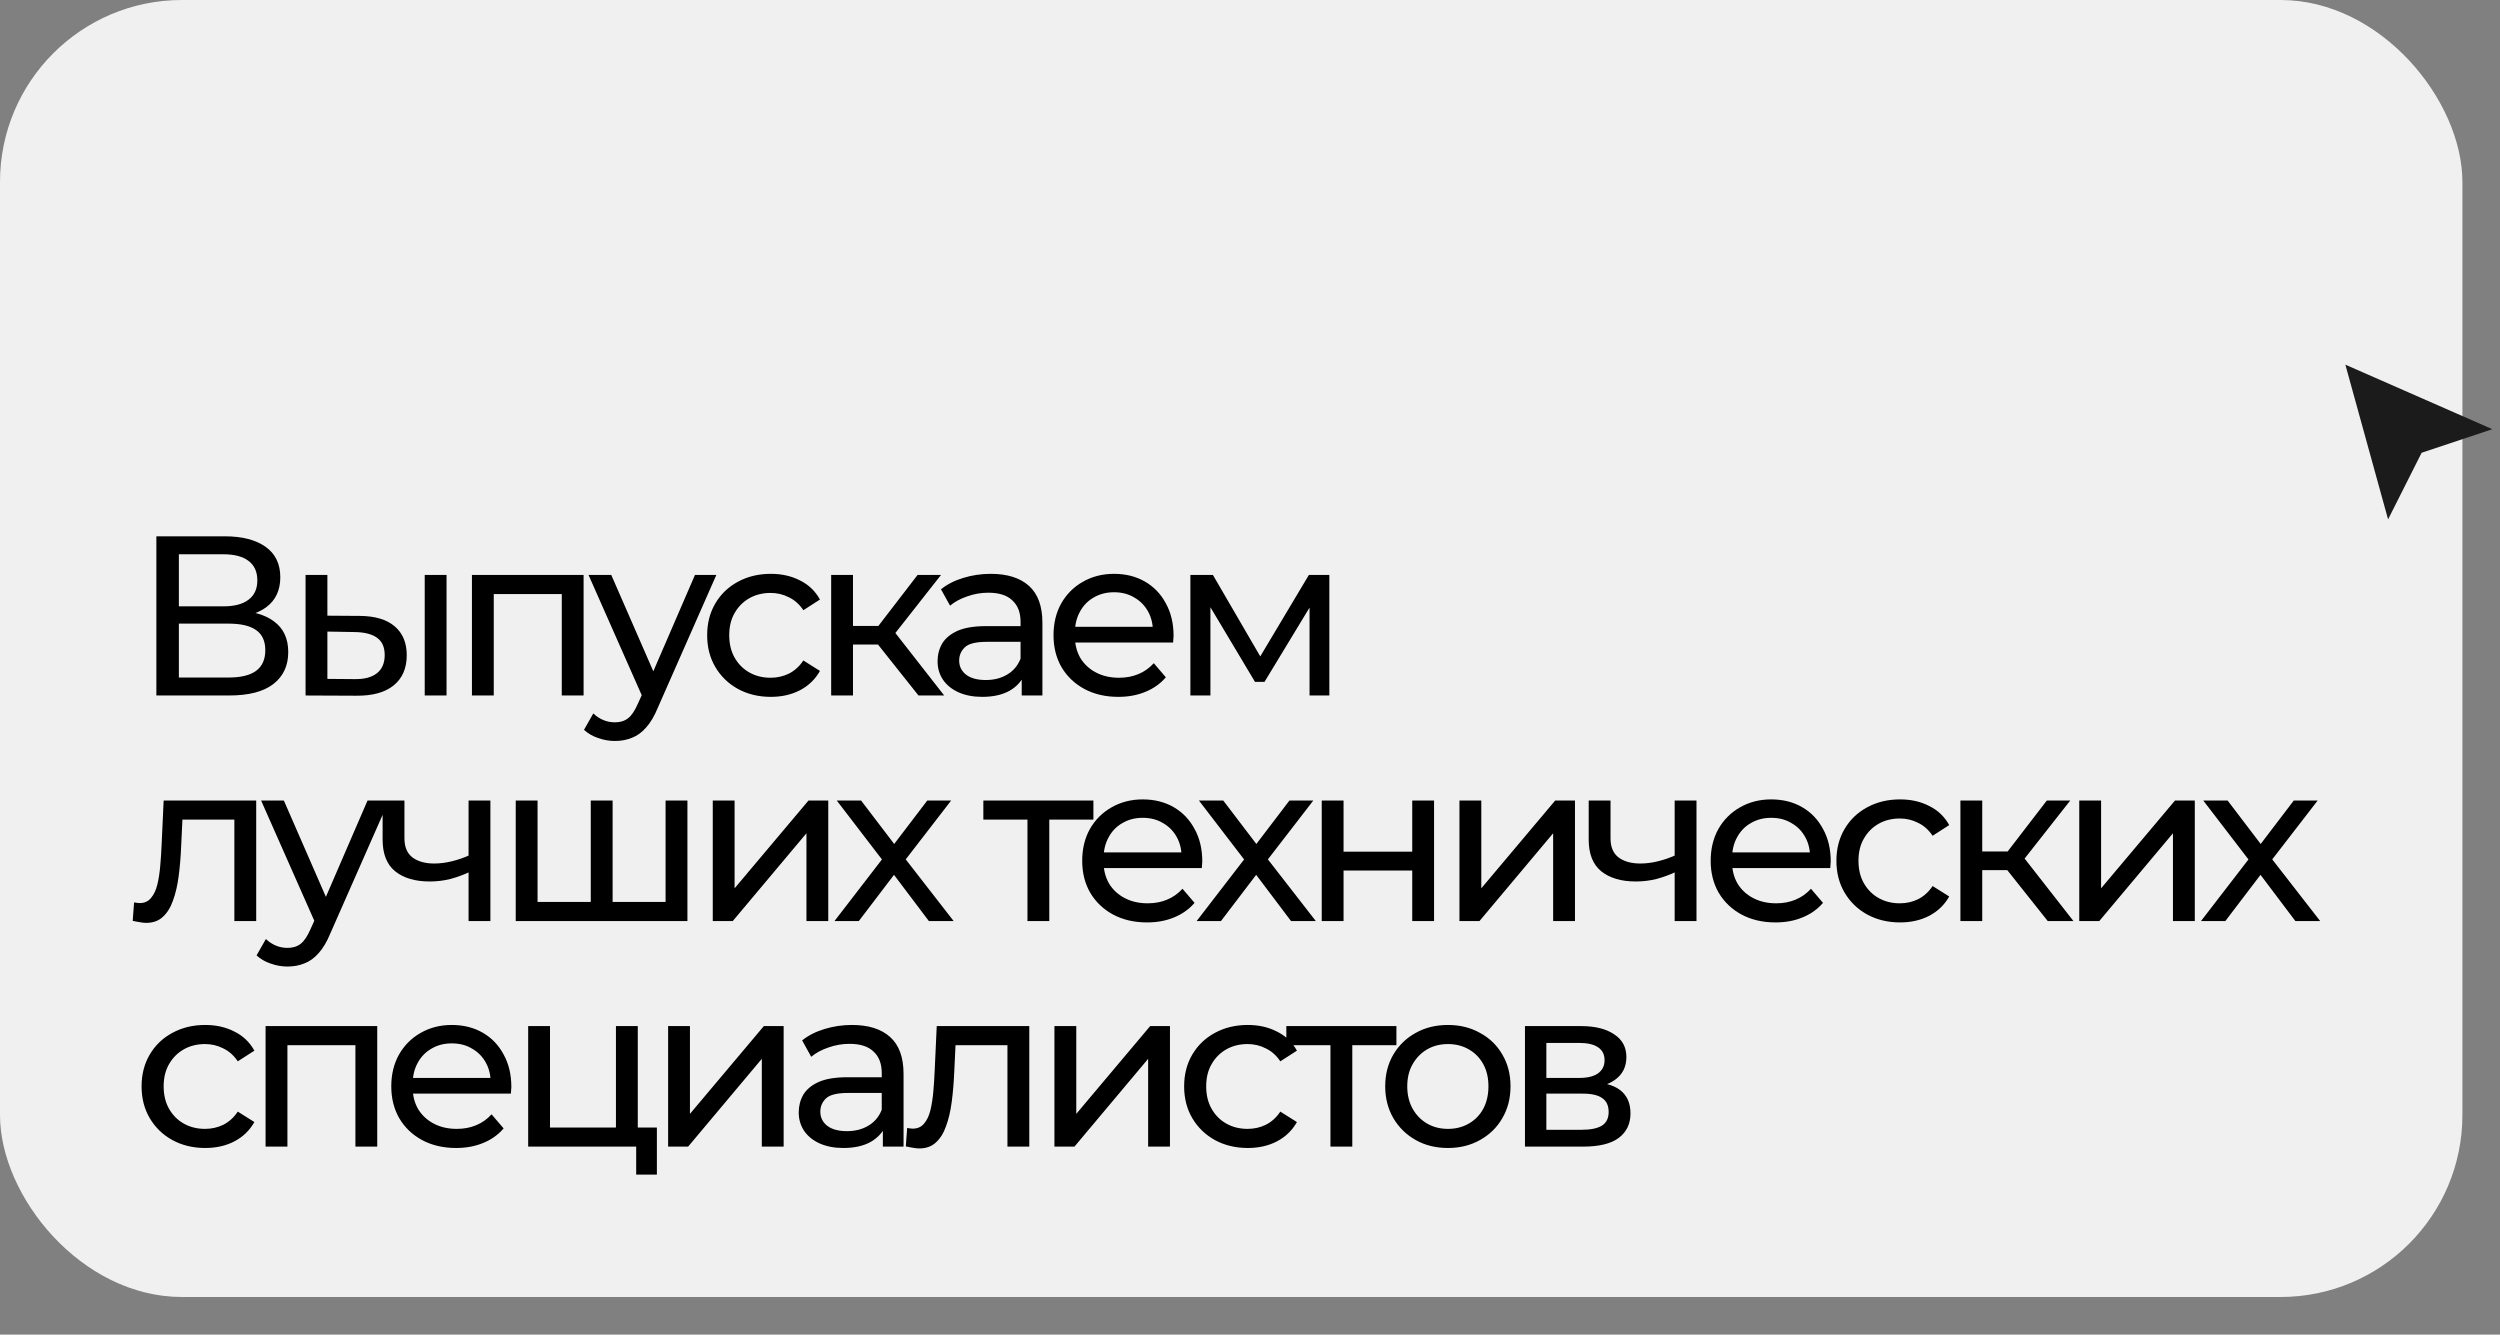 <?xml version="1.0" encoding="UTF-8"?> <svg xmlns="http://www.w3.org/2000/svg" width="133" height="71" viewBox="0 0 133 71" fill="none"><rect x="0" y="0" width="133" height="71" fill="#808080" stroke="none"/> <rect width="131" height="69" rx="9.678" fill="#F0F0F0"></rect> <path d="M8.319 37V28.532H11.96C12.88 28.532 13.601 28.717 14.126 29.088C14.65 29.459 14.912 29.999 14.912 30.709C14.912 31.403 14.662 31.935 14.162 32.306C13.662 32.669 13.005 32.85 12.19 32.85L12.408 32.487C13.351 32.487 14.073 32.677 14.573 33.056C15.081 33.427 15.335 33.971 15.335 34.689C15.335 35.415 15.069 35.984 14.537 36.395C14.013 36.798 13.23 37 12.19 37H8.319ZM9.516 36.044H12.166C12.811 36.044 13.295 35.927 13.618 35.693C13.948 35.452 14.114 35.084 14.114 34.593C14.114 34.1 13.948 33.742 13.618 33.516C13.295 33.29 12.811 33.177 12.166 33.177H9.516V36.044ZM9.516 32.258H11.876C12.464 32.258 12.912 32.141 13.218 31.907C13.533 31.673 13.69 31.33 13.69 30.878C13.69 30.419 13.533 30.072 13.218 29.838C12.912 29.604 12.464 29.487 11.876 29.487H9.516V32.258ZM22.595 37V30.588H23.756V37H22.595ZM19.147 32.766C19.962 32.774 20.579 32.959 20.998 33.322C21.426 33.685 21.639 34.197 21.639 34.859C21.639 35.552 21.405 36.089 20.938 36.468C20.478 36.839 19.817 37.02 18.954 37.012L16.256 37V30.588H17.417V32.754L19.147 32.766ZM18.869 36.129C19.385 36.137 19.78 36.032 20.055 35.814C20.329 35.597 20.466 35.274 20.466 34.847C20.466 34.427 20.329 34.121 20.055 33.927C19.788 33.734 19.393 33.633 18.869 33.625L17.417 33.6V36.117L18.869 36.129ZM25.107 37V30.588H31.047V37H29.886V31.314L30.164 31.604H25.99L26.268 31.314V37H25.107ZM32.714 39.42C32.407 39.42 32.109 39.367 31.819 39.262C31.528 39.166 31.278 39.02 31.068 38.827L31.564 37.956C31.726 38.109 31.903 38.226 32.097 38.307C32.29 38.387 32.496 38.428 32.714 38.428C32.996 38.428 33.23 38.355 33.415 38.21C33.601 38.065 33.774 37.806 33.936 37.435L34.335 36.552L34.456 36.407L36.972 30.588H38.109L35 37.641C34.815 38.093 34.605 38.448 34.371 38.706C34.145 38.964 33.895 39.145 33.621 39.25C33.347 39.363 33.044 39.42 32.714 39.42ZM34.238 37.206L31.31 30.588H32.52L35.012 36.298L34.238 37.206ZM41.008 37.073C40.355 37.073 39.77 36.931 39.254 36.649C38.746 36.367 38.347 35.98 38.057 35.488C37.766 34.996 37.621 34.431 37.621 33.794C37.621 33.157 37.766 32.592 38.057 32.1C38.347 31.608 38.746 31.225 39.254 30.951C39.77 30.669 40.355 30.528 41.008 30.528C41.589 30.528 42.105 30.645 42.557 30.878C43.017 31.104 43.372 31.443 43.622 31.895L42.739 32.463C42.529 32.149 42.271 31.919 41.964 31.774C41.666 31.62 41.343 31.544 40.996 31.544C40.577 31.544 40.202 31.637 39.871 31.822C39.541 32.008 39.279 32.27 39.085 32.608C38.891 32.939 38.795 33.334 38.795 33.794C38.795 34.254 38.891 34.653 39.085 34.992C39.279 35.331 39.541 35.593 39.871 35.778C40.202 35.964 40.577 36.056 40.996 36.056C41.343 36.056 41.666 35.984 41.964 35.839C42.271 35.685 42.529 35.452 42.739 35.137L43.622 35.693C43.372 36.137 43.017 36.48 42.557 36.722C42.105 36.956 41.589 37.073 41.008 37.073ZM48.864 37L46.383 33.879L47.339 33.298L50.231 37H48.864ZM44.218 37V30.588H45.379V37H44.218ZM45.029 34.29V33.298H47.146V34.29H45.029ZM47.436 33.927L46.359 33.782L48.815 30.588H50.061L47.436 33.927ZM54.355 37V35.645L54.294 35.391V33.08C54.294 32.588 54.149 32.209 53.859 31.943C53.576 31.669 53.149 31.532 52.576 31.532C52.197 31.532 51.826 31.596 51.463 31.725C51.1 31.846 50.794 32.012 50.544 32.221L50.06 31.35C50.391 31.084 50.786 30.883 51.245 30.745C51.713 30.6 52.201 30.528 52.709 30.528C53.589 30.528 54.266 30.741 54.742 31.169C55.218 31.596 55.456 32.25 55.456 33.129V37H54.355ZM52.25 37.073C51.774 37.073 51.354 36.992 50.992 36.831C50.637 36.669 50.362 36.447 50.169 36.165C49.975 35.875 49.879 35.548 49.879 35.185C49.879 34.839 49.959 34.524 50.12 34.242C50.29 33.959 50.56 33.734 50.931 33.564C51.31 33.395 51.818 33.31 52.455 33.31H54.488V34.145H52.504C51.923 34.145 51.532 34.242 51.33 34.435C51.129 34.629 51.028 34.863 51.028 35.137C51.028 35.452 51.153 35.706 51.403 35.899C51.653 36.085 52 36.177 52.443 36.177C52.879 36.177 53.258 36.081 53.58 35.887C53.911 35.693 54.149 35.411 54.294 35.04L54.524 35.839C54.371 36.218 54.101 36.52 53.714 36.746C53.326 36.964 52.838 37.073 52.25 37.073ZM59.495 37.073C58.809 37.073 58.204 36.931 57.68 36.649C57.164 36.367 56.761 35.98 56.47 35.488C56.188 34.996 56.047 34.431 56.047 33.794C56.047 33.157 56.184 32.592 56.458 32.1C56.74 31.608 57.123 31.225 57.607 30.951C58.099 30.669 58.652 30.528 59.265 30.528C59.886 30.528 60.434 30.665 60.91 30.939C61.386 31.213 61.757 31.6 62.023 32.1C62.297 32.592 62.434 33.169 62.434 33.83C62.434 33.879 62.43 33.935 62.422 34C62.422 34.064 62.418 34.125 62.41 34.181H56.954V33.346H61.805L61.334 33.637C61.342 33.225 61.257 32.858 61.08 32.536C60.902 32.213 60.656 31.963 60.342 31.786C60.035 31.6 59.676 31.508 59.265 31.508C58.862 31.508 58.503 31.6 58.188 31.786C57.874 31.963 57.628 32.217 57.45 32.548C57.273 32.871 57.184 33.242 57.184 33.661V33.855C57.184 34.282 57.281 34.665 57.474 35.004C57.676 35.334 57.954 35.593 58.309 35.778C58.664 35.964 59.071 36.056 59.531 36.056C59.91 36.056 60.253 35.992 60.559 35.863C60.874 35.734 61.148 35.54 61.382 35.282L62.023 36.032C61.733 36.371 61.37 36.629 60.934 36.806C60.507 36.984 60.027 37.073 59.495 37.073ZM63.329 37V30.588H64.527L67.285 35.331H66.801L69.632 30.588H70.721V37H69.668V31.895L69.862 32.004L67.273 36.274H66.765L64.164 31.919L64.394 31.87V37H63.329ZM7.06 48.988L7.133 48.008C7.19 48.016 7.242 48.024 7.29 48.032C7.339 48.04 7.383 48.044 7.423 48.044C7.682 48.044 7.883 47.956 8.028 47.778C8.182 47.601 8.294 47.367 8.367 47.076C8.44 46.778 8.492 46.443 8.524 46.072C8.557 45.701 8.581 45.33 8.597 44.959L8.706 42.588H13.63V49H12.468V43.266L12.746 43.604H9.456L9.722 43.254L9.637 45.032C9.613 45.596 9.569 46.125 9.504 46.617C9.44 47.109 9.339 47.54 9.202 47.911C9.073 48.282 8.891 48.572 8.657 48.782C8.432 48.992 8.137 49.097 7.774 49.097C7.669 49.097 7.556 49.085 7.436 49.06C7.323 49.044 7.198 49.02 7.06 48.988ZM15.295 51.42C14.988 51.42 14.69 51.367 14.399 51.262C14.109 51.166 13.859 51.02 13.649 50.827L14.145 49.956C14.307 50.109 14.484 50.226 14.678 50.307C14.871 50.387 15.077 50.428 15.295 50.428C15.577 50.428 15.811 50.355 15.996 50.21C16.182 50.065 16.355 49.806 16.517 49.435L16.916 48.552L17.037 48.407L19.553 42.588H20.69L17.581 49.641C17.396 50.093 17.186 50.448 16.952 50.706C16.726 50.964 16.476 51.145 16.202 51.25C15.928 51.363 15.625 51.42 15.295 51.42ZM16.819 49.206L13.891 42.588H15.101L17.593 48.298L16.819 49.206ZM25.013 46.375C24.674 46.536 24.323 46.665 23.96 46.762C23.605 46.851 23.238 46.895 22.859 46.895C22.085 46.895 21.472 46.714 21.02 46.351C20.577 45.988 20.355 45.427 20.355 44.669V42.588H21.516V44.596C21.516 45.056 21.658 45.395 21.94 45.613C22.23 45.83 22.617 45.939 23.101 45.939C23.408 45.939 23.722 45.899 24.045 45.818C24.376 45.738 24.698 45.625 25.013 45.48V46.375ZM24.928 49V42.588H26.089V49H24.928ZM31.695 47.984L31.429 48.286V42.588H32.591V48.286L32.3 47.984H35.688L35.409 48.286V42.588H36.571V49H27.437V42.588H28.598V48.286L28.32 47.984H31.695ZM37.919 49V42.588H39.08V47.258L43.012 42.588H44.064V49H42.903V44.33L38.983 49H37.919ZM44.395 49L47.153 45.419L47.141 46.012L44.516 42.588H45.81L47.819 45.225H47.323L49.331 42.588H50.601L47.94 46.036L47.952 45.419L50.734 49H49.416L47.298 46.193L47.77 46.266L45.69 49H44.395ZM54.661 49V43.302L54.951 43.604H52.314V42.588H58.169V43.604H55.544L55.822 43.302V49H54.661ZM61.021 49.073C60.336 49.073 59.731 48.931 59.206 48.649C58.69 48.367 58.287 47.98 57.997 47.488C57.714 46.996 57.573 46.431 57.573 45.794C57.573 45.157 57.71 44.592 57.984 44.1C58.267 43.608 58.65 43.225 59.134 42.951C59.626 42.669 60.178 42.528 60.791 42.528C61.412 42.528 61.961 42.665 62.437 42.939C62.912 43.213 63.283 43.6 63.55 44.1C63.824 44.592 63.961 45.169 63.961 45.83C63.961 45.879 63.957 45.935 63.949 46C63.949 46.064 63.945 46.125 63.937 46.181H58.48V45.346H63.332L62.86 45.637C62.868 45.225 62.783 44.858 62.606 44.536C62.428 44.213 62.182 43.963 61.868 43.786C61.562 43.6 61.203 43.508 60.791 43.508C60.388 43.508 60.029 43.6 59.715 43.786C59.4 43.963 59.154 44.217 58.977 44.548C58.799 44.871 58.71 45.242 58.71 45.661V45.855C58.71 46.282 58.807 46.665 59.001 47.004C59.202 47.334 59.481 47.593 59.836 47.778C60.19 47.964 60.598 48.056 61.057 48.056C61.437 48.056 61.779 47.992 62.086 47.863C62.4 47.734 62.675 47.54 62.908 47.282L63.55 48.032C63.259 48.371 62.896 48.629 62.461 48.806C62.033 48.984 61.553 49.073 61.021 49.073ZM63.662 49L66.42 45.419L66.408 46.012L63.783 42.588H65.077L67.085 45.225H66.59L68.598 42.588H69.868L67.207 46.036L67.219 45.419L70.001 49H68.683L66.565 46.193L67.037 46.266L64.956 49H63.662ZM70.316 49V42.588H71.477V45.31H75.131V42.588H76.292V49H75.131V46.314H71.477V49H70.316ZM77.643 49V42.588H78.805V47.258L82.736 42.588H83.789V49H82.627V44.33L78.708 49H77.643ZM89.177 46.375C88.838 46.536 88.487 46.665 88.124 46.762C87.769 46.851 87.402 46.895 87.023 46.895C86.249 46.895 85.636 46.714 85.184 46.351C84.741 45.988 84.519 45.427 84.519 44.669V42.588H85.68V44.596C85.68 45.056 85.821 45.395 86.104 45.613C86.394 45.83 86.781 45.939 87.265 45.939C87.572 45.939 87.886 45.899 88.209 45.818C88.539 45.738 88.862 45.625 89.177 45.48V46.375ZM89.092 49V42.588H90.253V49H89.092ZM94.456 49.073C93.77 49.073 93.165 48.931 92.641 48.649C92.125 48.367 91.722 47.98 91.431 47.488C91.149 46.996 91.008 46.431 91.008 45.794C91.008 45.157 91.145 44.592 91.419 44.1C91.701 43.608 92.085 43.225 92.568 42.951C93.06 42.669 93.613 42.528 94.226 42.528C94.847 42.528 95.395 42.665 95.871 42.939C96.347 43.213 96.718 43.6 96.984 44.1C97.258 44.592 97.395 45.169 97.395 45.83C97.395 45.879 97.391 45.935 97.383 46C97.383 46.064 97.379 46.125 97.371 46.181H91.915V45.346H96.766L96.295 45.637C96.303 45.225 96.218 44.858 96.04 44.536C95.863 44.213 95.617 43.963 95.303 43.786C94.996 43.6 94.637 43.508 94.226 43.508C93.823 43.508 93.464 43.6 93.149 43.786C92.835 43.963 92.589 44.217 92.411 44.548C92.234 44.871 92.145 45.242 92.145 45.661V45.855C92.145 46.282 92.242 46.665 92.435 47.004C92.637 47.334 92.915 47.593 93.27 47.778C93.625 47.964 94.032 48.056 94.492 48.056C94.871 48.056 95.214 47.992 95.52 47.863C95.835 47.734 96.109 47.54 96.343 47.282L96.984 48.032C96.694 48.371 96.331 48.629 95.895 48.806C95.468 48.984 94.988 49.073 94.456 49.073ZM101.085 49.073C100.431 49.073 99.847 48.931 99.33 48.649C98.822 48.367 98.423 47.98 98.133 47.488C97.842 46.996 97.697 46.431 97.697 45.794C97.697 45.157 97.842 44.592 98.133 44.1C98.423 43.608 98.822 43.225 99.33 42.951C99.847 42.669 100.431 42.528 101.085 42.528C101.665 42.528 102.181 42.645 102.633 42.879C103.093 43.104 103.448 43.443 103.698 43.895L102.815 44.463C102.605 44.149 102.347 43.919 102.04 43.774C101.742 43.62 101.419 43.544 101.072 43.544C100.653 43.544 100.278 43.637 99.947 43.822C99.617 44.008 99.355 44.27 99.161 44.608C98.967 44.939 98.871 45.334 98.871 45.794C98.871 46.254 98.967 46.653 99.161 46.992C99.355 47.331 99.617 47.593 99.947 47.778C100.278 47.964 100.653 48.056 101.072 48.056C101.419 48.056 101.742 47.984 102.04 47.839C102.347 47.685 102.605 47.452 102.815 47.137L103.698 47.693C103.448 48.137 103.093 48.48 102.633 48.722C102.181 48.956 101.665 49.073 101.085 49.073ZM108.94 49L106.459 45.879L107.415 45.298L110.307 49H108.94ZM104.294 49V42.588H105.455V49H104.294ZM105.105 46.29V45.298H107.222V46.29H105.105ZM107.512 45.927L106.435 45.782L108.891 42.588H110.137L107.512 45.927ZM110.617 49V42.588H111.778V47.258L115.71 42.588H116.763V49H115.601V44.33L111.682 49H110.617ZM117.093 49L119.852 45.419L119.84 46.012L117.214 42.588H118.509L120.517 45.225H120.021L122.029 42.588H123.3L120.638 46.036L120.65 45.419L123.433 49H122.114L119.997 46.193L120.469 46.266L118.388 49H117.093ZM10.92 61.073C10.266 61.073 9.682 60.931 9.166 60.649C8.657 60.367 8.258 59.98 7.968 59.488C7.677 58.996 7.532 58.431 7.532 57.794C7.532 57.157 7.677 56.592 7.968 56.1C8.258 55.608 8.657 55.225 9.166 54.951C9.682 54.669 10.266 54.528 10.92 54.528C11.5 54.528 12.017 54.645 12.468 54.879C12.928 55.104 13.283 55.443 13.533 55.895L12.65 56.463C12.44 56.149 12.182 55.919 11.876 55.774C11.577 55.62 11.254 55.544 10.908 55.544C10.488 55.544 10.113 55.637 9.783 55.822C9.452 56.008 9.19 56.27 8.996 56.608C8.803 56.939 8.706 57.334 8.706 57.794C8.706 58.254 8.803 58.653 8.996 58.992C9.19 59.331 9.452 59.593 9.783 59.778C10.113 59.964 10.488 60.056 10.908 60.056C11.254 60.056 11.577 59.984 11.876 59.839C12.182 59.685 12.44 59.452 12.65 59.137L13.533 59.693C13.283 60.137 12.928 60.48 12.468 60.722C12.017 60.956 11.5 61.073 10.92 61.073ZM14.129 61V54.588H20.069V61H18.908V55.314L19.186 55.604H15.012L15.291 55.314V61H14.129ZM24.264 61.073C23.579 61.073 22.974 60.931 22.45 60.649C21.933 60.367 21.53 59.98 21.24 59.488C20.957 58.996 20.816 58.431 20.816 57.794C20.816 57.157 20.953 56.592 21.228 56.1C21.51 55.608 21.893 55.225 22.377 54.951C22.869 54.669 23.422 54.528 24.034 54.528C24.655 54.528 25.204 54.665 25.68 54.939C26.156 55.213 26.527 55.6 26.793 56.1C27.067 56.592 27.204 57.169 27.204 57.83C27.204 57.879 27.2 57.935 27.192 58C27.192 58.064 27.188 58.125 27.18 58.181H21.724V57.346H26.575L26.103 57.637C26.111 57.225 26.026 56.858 25.849 56.536C25.672 56.213 25.426 55.963 25.111 55.786C24.805 55.6 24.446 55.508 24.034 55.508C23.631 55.508 23.272 55.6 22.958 55.786C22.643 55.963 22.397 56.217 22.22 56.548C22.042 56.871 21.954 57.242 21.954 57.661V57.855C21.954 58.282 22.05 58.665 22.244 59.004C22.446 59.334 22.724 59.593 23.079 59.778C23.433 59.964 23.841 60.056 24.301 60.056C24.68 60.056 25.022 59.992 25.329 59.863C25.643 59.734 25.918 59.54 26.151 59.282L26.793 60.032C26.502 60.371 26.139 60.629 25.704 60.806C25.276 60.984 24.797 61.073 24.264 61.073ZM28.099 61V54.588H29.26V59.984H32.768V54.588H33.93V61H28.099ZM33.845 62.488V60.94L34.135 61H32.768V59.984H34.946V62.488H33.845ZM35.544 61V54.588H36.705V59.258L40.637 54.588H41.69V61H40.528V56.33L36.608 61H35.544ZM46.968 61V59.645L46.908 59.391V57.08C46.908 56.588 46.763 56.209 46.472 55.943C46.19 55.669 45.763 55.532 45.19 55.532C44.811 55.532 44.44 55.596 44.077 55.725C43.714 55.846 43.407 56.012 43.157 56.221L42.674 55.35C43.004 55.084 43.4 54.883 43.859 54.745C44.327 54.6 44.815 54.528 45.323 54.528C46.202 54.528 46.88 54.741 47.355 55.169C47.831 55.596 48.069 56.25 48.069 57.129V61H46.968ZM44.863 61.073C44.388 61.073 43.968 60.992 43.605 60.831C43.25 60.669 42.976 60.447 42.782 60.165C42.589 59.875 42.492 59.548 42.492 59.185C42.492 58.839 42.573 58.524 42.734 58.242C42.904 57.959 43.174 57.734 43.545 57.564C43.924 57.395 44.432 57.31 45.069 57.31H47.101V58.145H45.117C44.537 58.145 44.145 58.242 43.944 58.435C43.742 58.629 43.641 58.863 43.641 59.137C43.641 59.452 43.766 59.706 44.017 59.899C44.267 60.085 44.613 60.177 45.057 60.177C45.492 60.177 45.871 60.081 46.194 59.887C46.525 59.693 46.763 59.411 46.908 59.04L47.138 59.839C46.984 60.218 46.714 60.52 46.327 60.746C45.94 60.964 45.452 61.073 44.863 61.073ZM48.189 60.988L48.261 60.008C48.318 60.016 48.37 60.024 48.419 60.032C48.467 60.04 48.511 60.044 48.552 60.044C48.81 60.044 49.011 59.956 49.157 59.778C49.31 59.601 49.423 59.367 49.495 59.076C49.568 58.778 49.62 58.443 49.653 58.072C49.685 57.701 49.709 57.33 49.725 56.959L49.834 54.588H54.758V61H53.596V55.266L53.875 55.604H50.584L50.85 55.254L50.766 57.032C50.741 57.596 50.697 58.125 50.632 58.617C50.568 59.109 50.467 59.54 50.33 59.911C50.201 60.282 50.019 60.572 49.785 60.782C49.56 60.992 49.265 61.097 48.902 61.097C48.798 61.097 48.685 61.085 48.564 61.06C48.451 61.044 48.326 61.02 48.189 60.988ZM56.096 61V54.588H57.258V59.258L61.189 54.588H62.242V61H61.081V56.33L57.161 61H56.096ZM66.383 61.073C65.73 61.073 65.145 60.931 64.629 60.649C64.121 60.367 63.722 59.98 63.431 59.488C63.141 58.996 62.996 58.431 62.996 57.794C62.996 57.157 63.141 56.592 63.431 56.1C63.722 55.608 64.121 55.225 64.629 54.951C65.145 54.669 65.73 54.528 66.383 54.528C66.964 54.528 67.48 54.645 67.932 54.879C68.392 55.104 68.746 55.443 68.996 55.895L68.113 56.463C67.904 56.149 67.646 55.919 67.339 55.774C67.041 55.62 66.718 55.544 66.371 55.544C65.952 55.544 65.577 55.637 65.246 55.822C64.915 56.008 64.653 56.27 64.46 56.608C64.266 56.939 64.169 57.334 64.169 57.794C64.169 58.254 64.266 58.653 64.46 58.992C64.653 59.331 64.915 59.593 65.246 59.778C65.577 59.964 65.952 60.056 66.371 60.056C66.718 60.056 67.041 59.984 67.339 59.839C67.646 59.685 67.904 59.452 68.113 59.137L68.996 59.693C68.746 60.137 68.392 60.48 67.932 60.722C67.48 60.956 66.964 61.073 66.383 61.073ZM70.78 61V55.302L71.071 55.604H68.433V54.588H74.289V55.604H71.664L71.942 55.302V61H70.78ZM77.032 61.073C76.386 61.073 75.814 60.931 75.314 60.649C74.814 60.367 74.419 59.98 74.128 59.488C73.838 58.988 73.693 58.423 73.693 57.794C73.693 57.157 73.838 56.592 74.128 56.1C74.419 55.608 74.814 55.225 75.314 54.951C75.814 54.669 76.386 54.528 77.032 54.528C77.669 54.528 78.237 54.669 78.737 54.951C79.246 55.225 79.641 55.608 79.923 56.1C80.213 56.584 80.359 57.149 80.359 57.794C80.359 58.431 80.213 58.996 79.923 59.488C79.641 59.98 79.246 60.367 78.737 60.649C78.237 60.931 77.669 61.073 77.032 61.073ZM77.032 60.056C77.443 60.056 77.81 59.964 78.133 59.778C78.463 59.593 78.721 59.331 78.907 58.992C79.092 58.645 79.185 58.246 79.185 57.794C79.185 57.334 79.092 56.939 78.907 56.608C78.721 56.27 78.463 56.008 78.133 55.822C77.81 55.637 77.443 55.544 77.032 55.544C76.62 55.544 76.253 55.637 75.931 55.822C75.608 56.008 75.35 56.27 75.156 56.608C74.963 56.939 74.866 57.334 74.866 57.794C74.866 58.246 74.963 58.645 75.156 58.992C75.35 59.331 75.608 59.593 75.931 59.778C76.253 59.964 76.62 60.056 77.032 60.056ZM81.128 61V54.588H84.105C84.855 54.588 85.443 54.733 85.871 55.024C86.306 55.306 86.524 55.709 86.524 56.233C86.524 56.758 86.318 57.165 85.907 57.455C85.504 57.738 84.967 57.879 84.298 57.879L84.48 57.564C85.246 57.564 85.814 57.705 86.185 57.988C86.556 58.27 86.742 58.685 86.742 59.234C86.742 59.79 86.532 60.226 86.113 60.54C85.701 60.847 85.068 61 84.213 61H81.128ZM82.266 60.105H84.129C84.613 60.105 84.975 60.032 85.218 59.887C85.459 59.734 85.58 59.492 85.58 59.161C85.58 58.822 85.468 58.576 85.242 58.423C85.024 58.262 84.677 58.181 84.201 58.181H82.266V60.105ZM82.266 57.346H84.008C84.451 57.346 84.786 57.266 85.012 57.105C85.246 56.935 85.363 56.701 85.363 56.403C85.363 56.096 85.246 55.867 85.012 55.713C84.786 55.56 84.451 55.483 84.008 55.483H82.266V57.346Z" fill="black"></path> <path d="M124.773 19.4L132.592 22.833L128.83 24.088L127.046 27.631L124.773 19.4Z" fill="#1B1B1B"></path> </svg> 